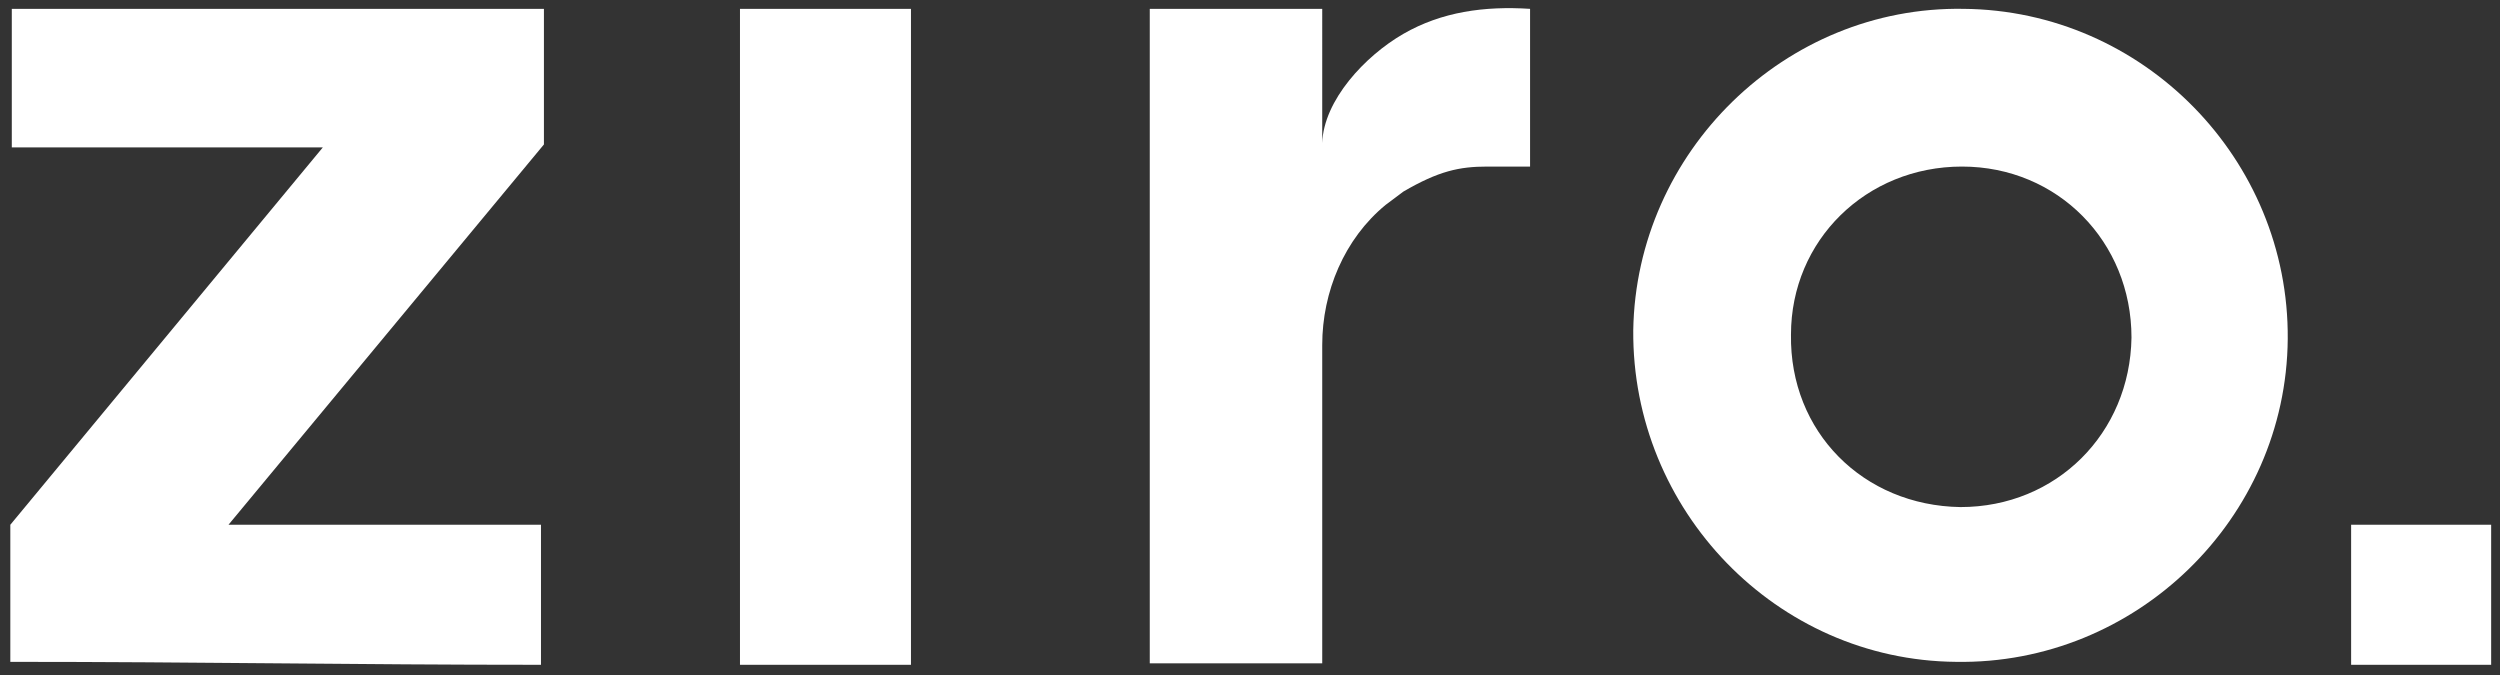 <?xml version="1.0" encoding="utf-8"?>
<!-- Generator: Adobe Illustrator 19.2.0, SVG Export Plug-In . SVG Version: 6.00 Build 0)  -->
<svg version="1.1" id="Layer_1" xmlns="http://www.w3.org/2000/svg" xmlns:xlink="http://www.w3.org/1999/xlink" x="0px" y="0px"
	 viewBox="0 0 169.6 45.8" style="enable-background:new 0 0 169.6 45.8;" xml:space="preserve">
<rect x="0" y="0" width="169.6" height="45.8" fill="#333333" stroke="none"/>
<style type="text/css">
	.st0{fill:#FFFFFF;}
</style>
<g id="j9Wrcd_1_">
	<g>
		<path class="st0" d="M133.2,0.6c12.2,0.1,22.1,10.2,22,22.4s-10.3,22.1-22.5,21.9c-12.2-0.1-22-10.3-21.9-22.5
			C111,10.3,121.1,0.4,133.2,0.6z M133,34.4c6.5,0,11.5-5,11.6-11.5c0-6.5-5-11.6-11.5-11.6s-11.6,5-11.6,11.4
			C121.4,29.3,126.4,34.3,133,34.4z"/>
		<path class="st0" d="M0.7,35.6L21.9,10c-7.2,0-14.1,0-21.1,0c0-3.2,0-6.2,0-9.4c12,0,24,0,36.1,0c0,3.1,0,6.2,0,9.2L15.5,35.6
			h21.2c0,3.2,0,6.3,0,9.5c-12.8,0-23.1-0.2-36-0.2C0.7,44.9,0.7,35.6,0.7,35.6z"/>
		<path class="st0" d="M89.7,23.4c0-3.6,1.5-7.2,4.3-9.5c0.4-0.3,0.8-0.6,1.2-0.9c2.4-1.4,3.8-1.7,5.7-1.7c1.4,0,1.4,0,2.9,0V0.6
			c-3.1-0.2-6,0.2-8.6,1.7s-5.4,4.5-5.5,7.4l0,0V0.6H78V45h11.7V23.4z"/>
		<path class="st0" d="M50.2,0.6c3.9,0,7.7,0,11.6,0c0,14.8,0,29.6,0,44.5c-3.8,0-7.6,0-11.6,0C50.2,30.3,50.2,15.5,50.2,0.6z"/>
		<path class="st0" d="M169,45.1c-3.2,0-6.3,0-9.5,0c0-3.2,0-6.3,0-9.5c3.2,0,6.3,0,9.5,0C169,38.8,169,41.9,169,45.1z"/>
	</g>
</g>
</svg>
